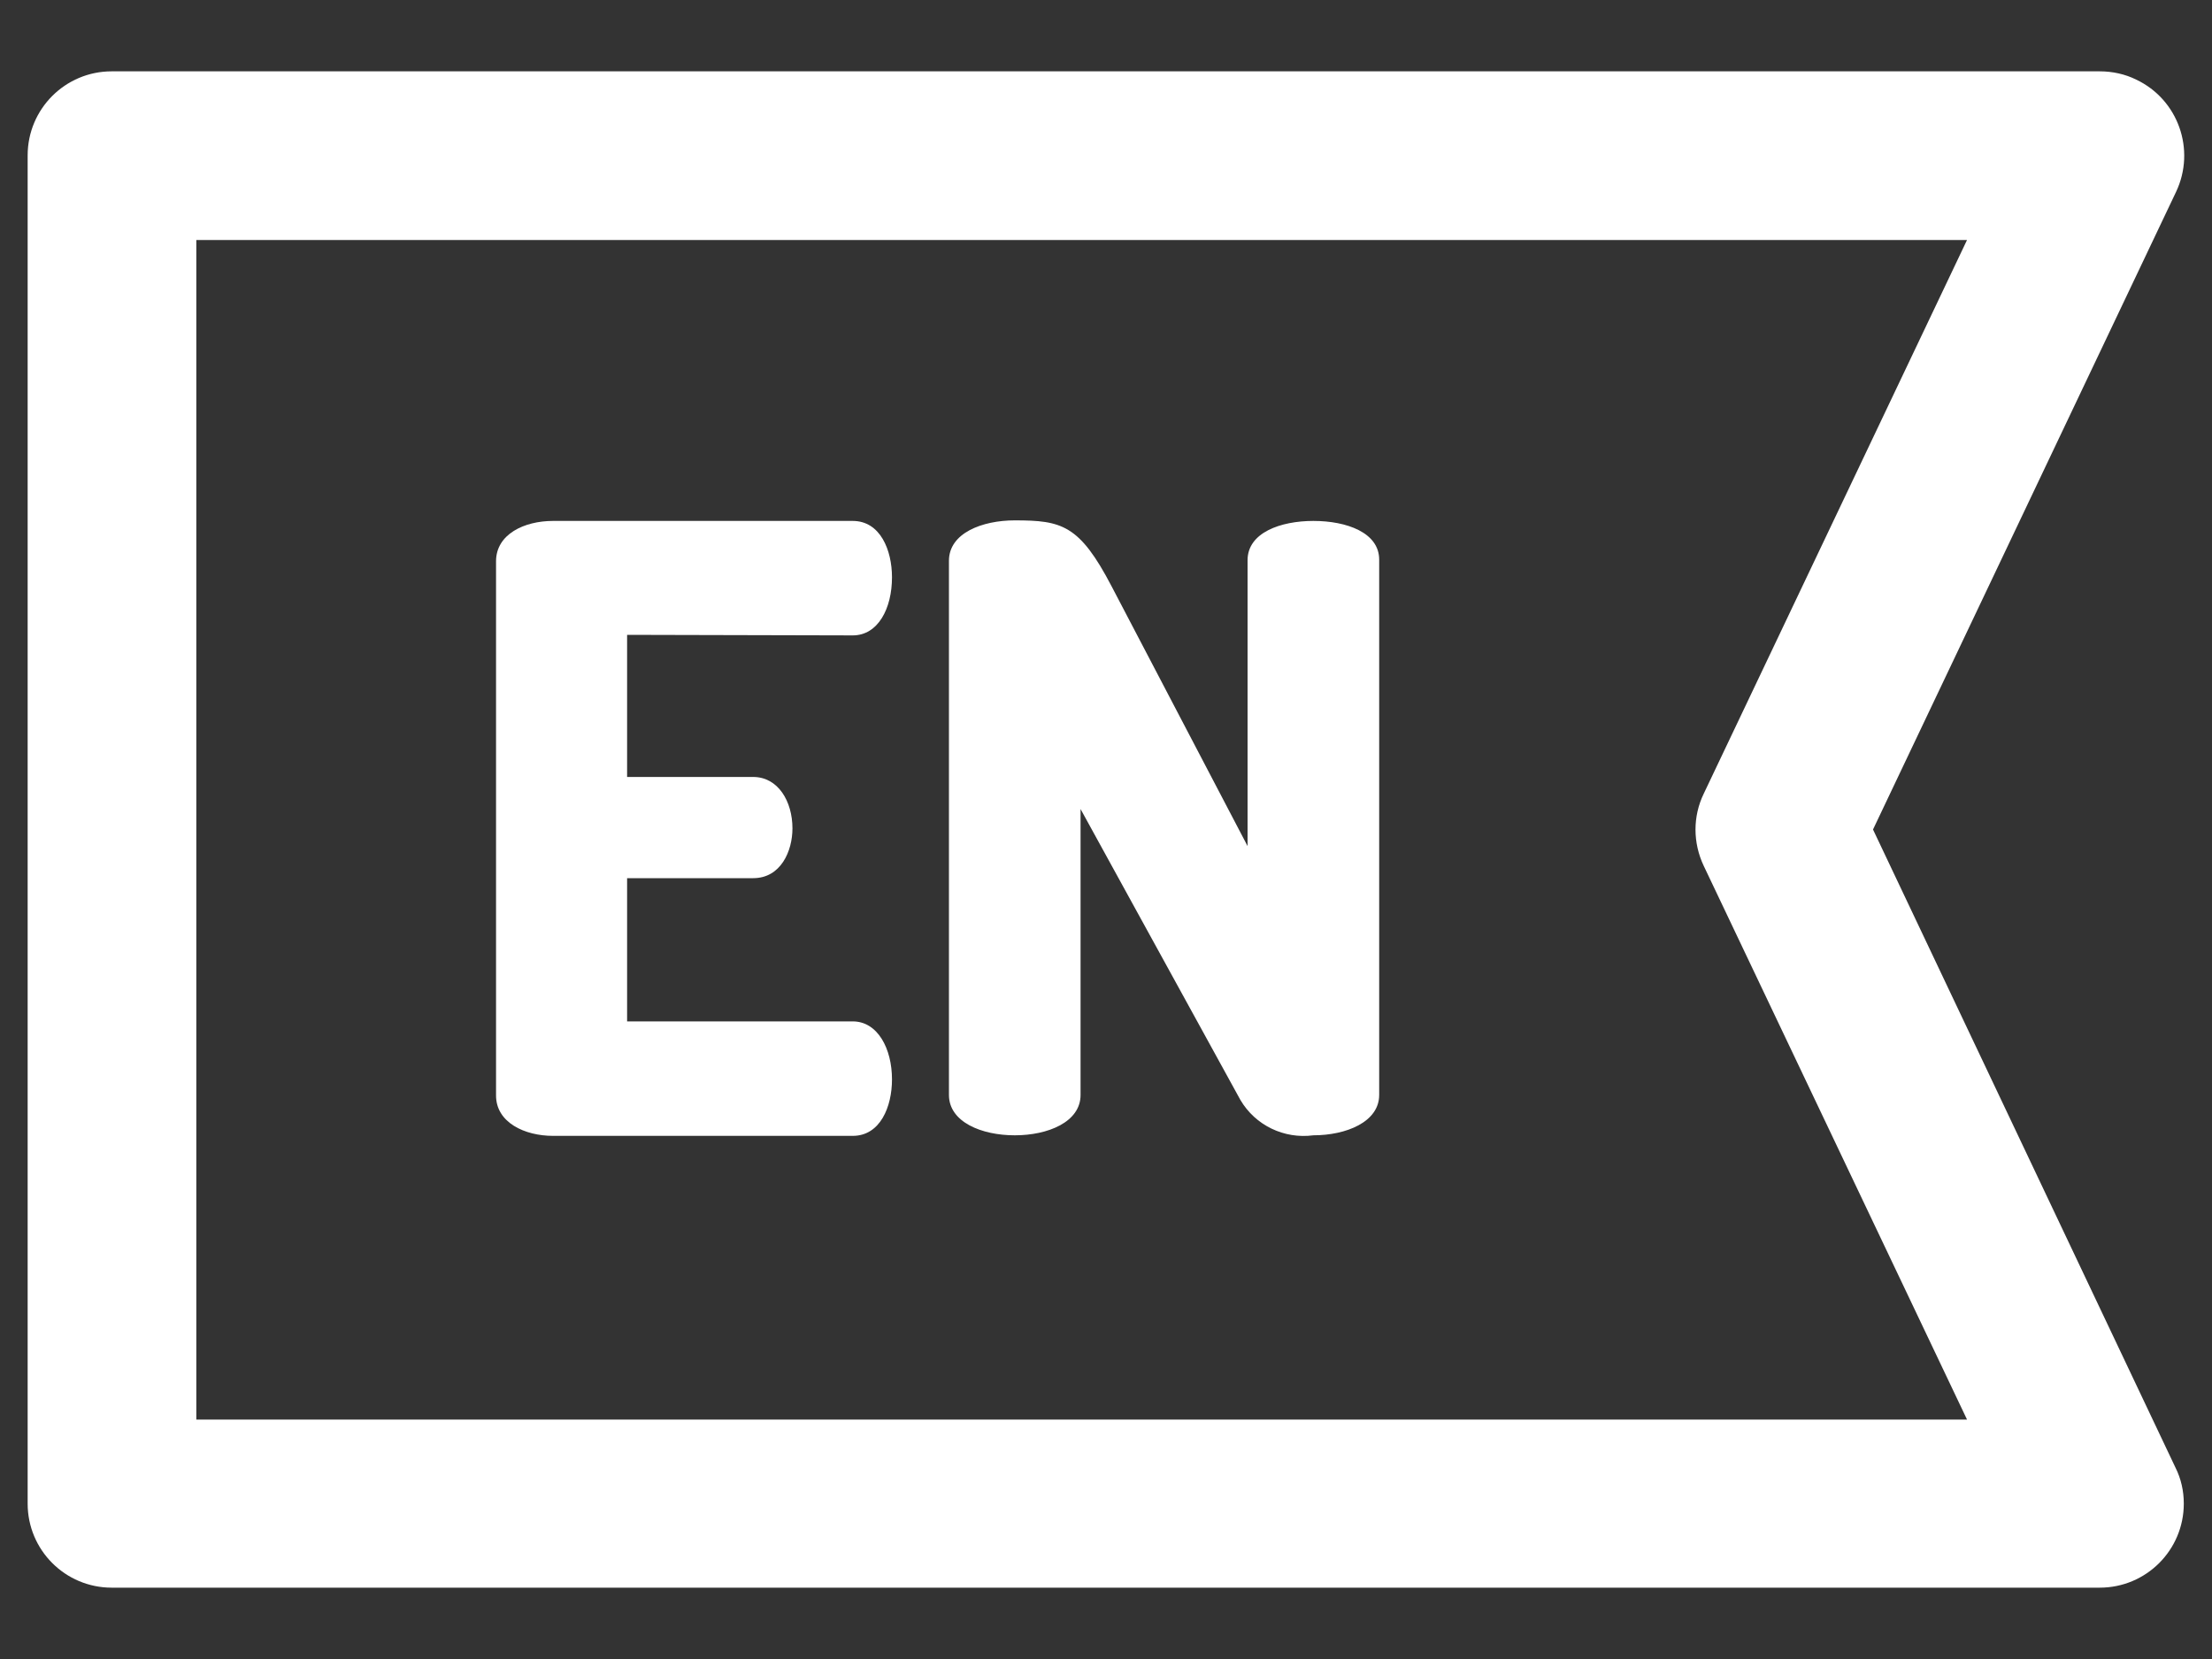 <?xml version="1.0" encoding="utf-8"?>
<!-- Generator: Adobe Illustrator 24.1.2, SVG Export Plug-In . SVG Version: 6.00 Build 0)  -->
<svg version="1.1" id="Layer_1" xmlns="http://www.w3.org/2000/svg" xmlns:xlink="http://www.w3.org/1999/xlink" x="0px" y="0px"
	 viewBox="0 0 40 30" style="enable-background:new 0 0 40 30;" xml:space="preserve">
<rect x="0" y="0" width="40" height="30" fill="#333333" stroke="none"/>
<style type="text/css">
	.st0{fill:#FFFFFF;}
</style>
<g id="english" transform="translate(0 -76)">
	<g id="Group_98" transform="translate(0 76)">
		<g id="Group_97" transform="translate(0 0)">
			<path id="Path_523" class="st0" d="M23.75,9.42c-0.59,0-1.19,0.21-1.19,0.71v5.17l-2.46-4.7c-0.58-1.11-0.9-1.19-1.75-1.19
				c-0.59,0-1.19,0.23-1.19,0.73v9.66c0,0.49,0.59,0.73,1.19,0.73s1.19-0.24,1.19-0.73v-5.17l2.89,5.26
				c0.27,0.46,0.79,0.71,1.32,0.64c0.59,0,1.19-0.24,1.19-0.73v-9.68C24.94,9.63,24.35,9.42,23.75,9.42z"/>
			<path id="Path_524" class="st0" d="M15.42,11.49c0.46,0,0.71-0.49,0.71-1.05c0-0.49-0.21-1.02-0.71-1.02H10
				c-0.52,0-1.03,0.24-1.03,0.73v9.66c0,0.49,0.52,0.73,1.03,0.73h5.42c0.5,0,0.71-0.53,0.71-1.02c0-0.56-0.26-1.05-0.71-1.05h-4.08
				v-2.59h2.28c0.5,0,0.71-0.49,0.71-0.9c0-0.49-0.26-0.93-0.71-0.93h-2.28v-2.57L15.42,11.49z"/>
			<path id="Path_525" class="st0" d="M33.87,15l5.48-11.53c0.36-0.76,0.04-1.67-0.72-2.03c-0.2-0.1-0.43-0.15-0.66-0.15H2.02
				c-0.84,0-1.52,0.68-1.52,1.52c0,0,0,0,0,0v24.38c0,0.84,0.68,1.52,1.52,1.52c0,0,0,0,0,0h35.95c0.84,0,1.52-0.68,1.52-1.52
				c0-0.23-0.05-0.45-0.15-0.65L33.87,15z M3.55,25.66V4.34h32.02l-4.76,10.01c-0.2,0.41-0.2,0.89,0,1.31l4.76,10.01H3.55z"/>
		</g>
	</g>
</g>
</svg>
